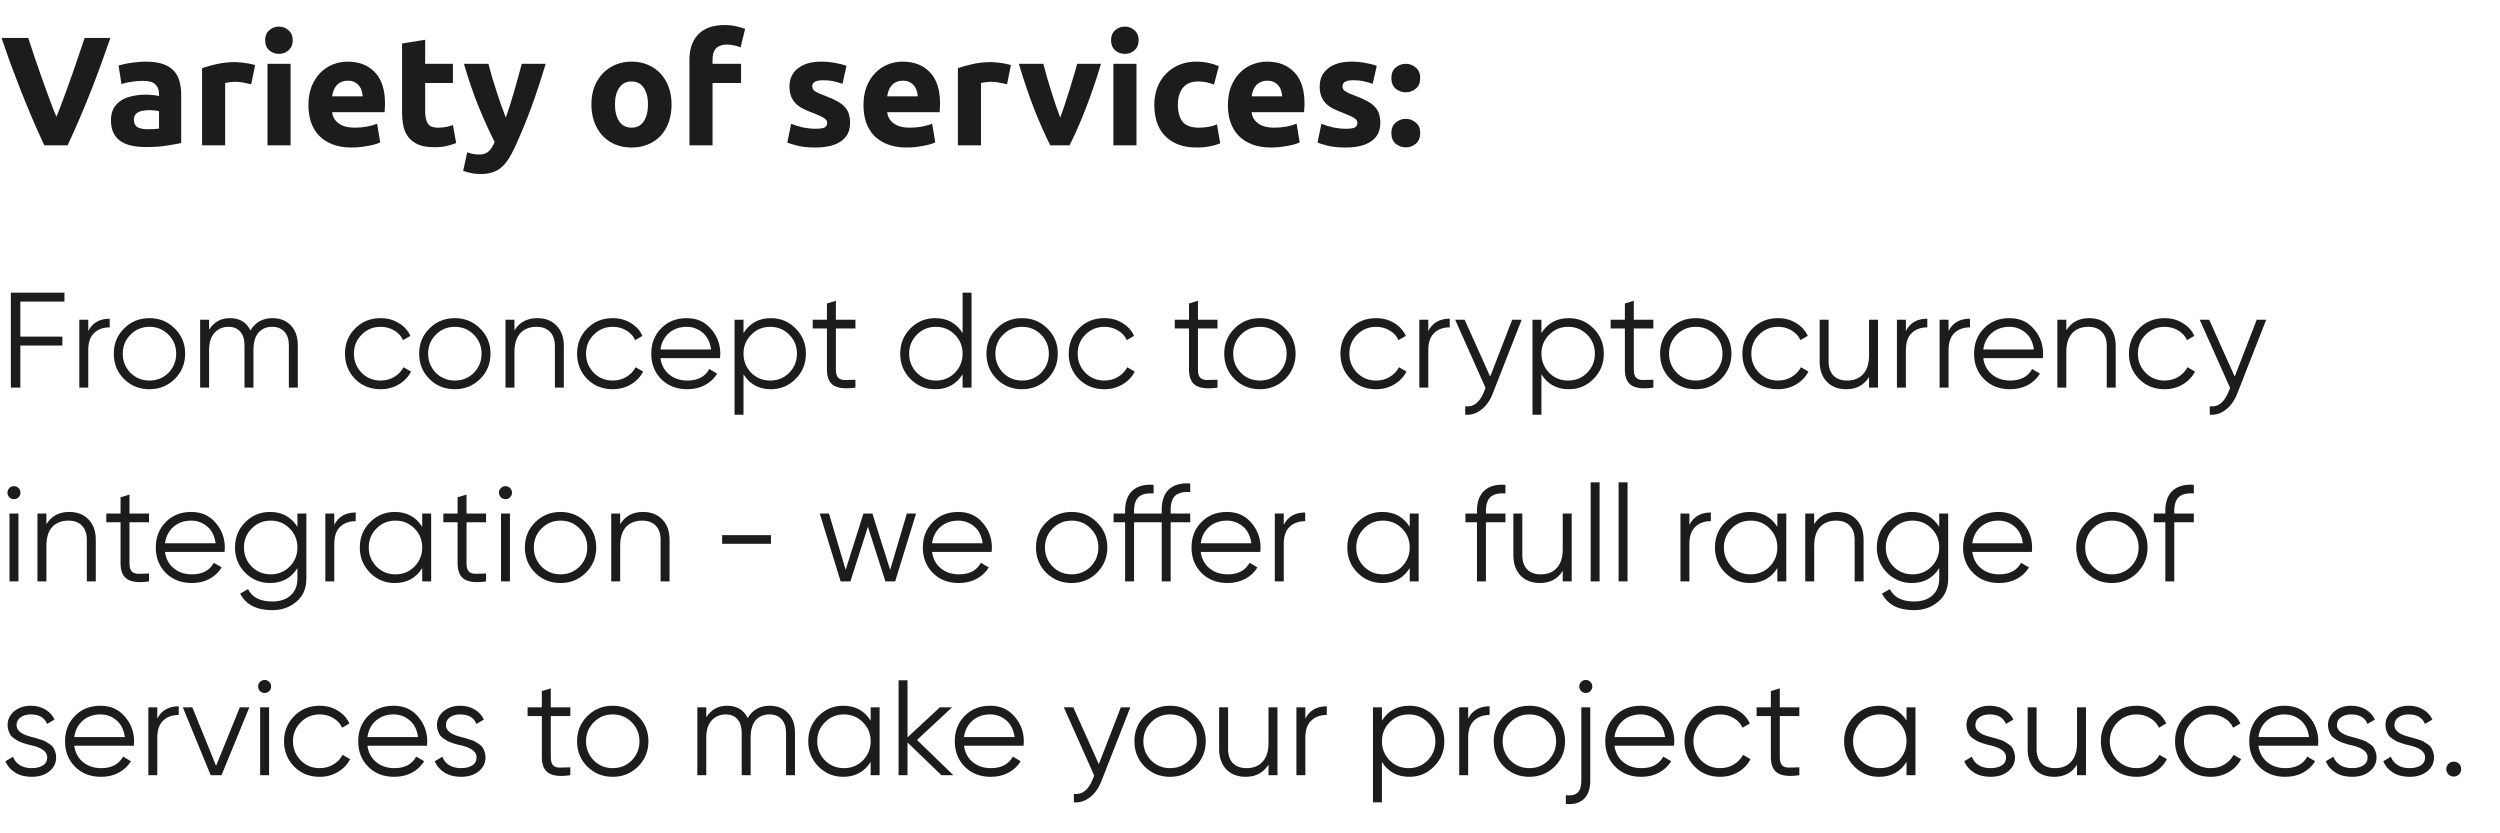 <?xml version="1.0" encoding="UTF-8"?> <svg xmlns="http://www.w3.org/2000/svg" width="258" height="86" viewBox="0 0 258 86" fill="none"><path d="M6.65 30.2V31.124H2.1V34.736H6.44V35.66H2.1V40H1.12V30.2H6.65ZM9.109 33V34.162C9.538 33.313 10.276 32.888 11.321 32.888V33.784C10.649 33.784 10.112 33.98 9.711 34.372C9.31 34.755 9.109 35.333 9.109 36.108V40H8.185V33H9.109ZM18.03 39.118C17.311 39.818 16.443 40.168 15.426 40.168C14.39 40.168 13.517 39.818 12.808 39.118C12.098 38.409 11.744 37.536 11.744 36.5C11.744 35.464 12.098 34.596 12.808 33.896C13.517 33.187 14.39 32.832 15.426 32.832C16.452 32.832 17.32 33.187 18.03 33.896C18.748 34.596 19.108 35.464 19.108 36.5C19.108 37.527 18.748 38.399 18.03 39.118ZM13.466 38.474C13.998 39.006 14.651 39.272 15.426 39.272C16.2 39.272 16.854 39.006 17.386 38.474C17.918 37.923 18.184 37.265 18.184 36.5C18.184 35.725 17.918 35.072 17.386 34.54C16.854 33.999 16.2 33.728 15.426 33.728C14.651 33.728 13.998 33.999 13.466 34.54C12.934 35.072 12.668 35.725 12.668 36.5C12.668 37.265 12.934 37.923 13.466 38.474ZM28.116 32.832C28.909 32.832 29.544 33.084 30.02 33.588C30.496 34.092 30.734 34.773 30.734 35.632V40H29.81V35.632C29.81 35.035 29.656 34.568 29.348 34.232C29.04 33.896 28.625 33.728 28.102 33.728C27.495 33.728 27.019 33.929 26.674 34.33C26.328 34.731 26.156 35.329 26.156 36.122V40H25.232V35.632C25.232 35.025 25.087 34.559 24.798 34.232C24.509 33.896 24.107 33.728 23.594 33.728C23.006 33.728 22.52 33.933 22.138 34.344C21.765 34.755 21.578 35.347 21.578 36.122V40H20.654V33H21.578V34.022C22.082 33.229 22.796 32.832 23.72 32.832C24.737 32.832 25.447 33.257 25.848 34.106C26.352 33.257 27.108 32.832 28.116 32.832ZM39.283 40.168C38.228 40.168 37.351 39.818 36.651 39.118C35.951 38.399 35.601 37.527 35.601 36.5C35.601 35.464 35.951 34.596 36.651 33.896C37.351 33.187 38.228 32.832 39.283 32.832C39.974 32.832 40.594 33 41.145 33.336C41.696 33.663 42.097 34.106 42.349 34.666L41.593 35.1C41.406 34.68 41.103 34.349 40.683 34.106C40.272 33.854 39.806 33.728 39.283 33.728C38.508 33.728 37.855 33.999 37.323 34.54C36.791 35.072 36.525 35.725 36.525 36.5C36.525 37.265 36.791 37.923 37.323 38.474C37.855 39.006 38.508 39.272 39.283 39.272C39.796 39.272 40.258 39.151 40.669 38.908C41.089 38.665 41.416 38.329 41.649 37.9L42.419 38.348C42.13 38.908 41.705 39.351 41.145 39.678C40.585 40.005 39.964 40.168 39.283 40.168ZM49.543 39.118C48.825 39.818 47.957 40.168 46.939 40.168C45.903 40.168 45.031 39.818 44.321 39.118C43.612 38.409 43.257 37.536 43.257 36.5C43.257 35.464 43.612 34.596 44.321 33.896C45.031 33.187 45.903 32.832 46.939 32.832C47.966 32.832 48.834 33.187 49.543 33.896C50.262 34.596 50.621 35.464 50.621 36.5C50.621 37.527 50.262 38.399 49.543 39.118ZM44.979 38.474C45.511 39.006 46.165 39.272 46.939 39.272C47.714 39.272 48.367 39.006 48.899 38.474C49.431 37.923 49.697 37.265 49.697 36.5C49.697 35.725 49.431 35.072 48.899 34.54C48.367 33.999 47.714 33.728 46.939 33.728C46.165 33.728 45.511 33.999 44.979 34.54C44.447 35.072 44.181 35.725 44.181 36.5C44.181 37.265 44.447 37.923 44.979 38.474ZM55.444 32.832C56.283 32.832 56.951 33.093 57.446 33.616C57.94 34.129 58.188 34.825 58.188 35.702V40H57.264V35.702C57.264 35.077 57.096 34.591 56.76 34.246C56.433 33.901 55.966 33.728 55.359 33.728C54.66 33.728 54.104 33.947 53.694 34.386C53.292 34.825 53.092 35.473 53.092 36.332V40H52.167V33H53.092V34.092C53.614 33.252 54.398 32.832 55.444 32.832ZM63.236 40.168C62.181 40.168 61.304 39.818 60.604 39.118C59.904 38.399 59.554 37.527 59.554 36.5C59.554 35.464 59.904 34.596 60.604 33.896C61.304 33.187 62.181 32.832 63.236 32.832C63.927 32.832 64.547 33 65.098 33.336C65.649 33.663 66.05 34.106 66.302 34.666L65.546 35.1C65.359 34.68 65.056 34.349 64.636 34.106C64.225 33.854 63.759 33.728 63.236 33.728C62.462 33.728 61.808 33.999 61.276 34.54C60.744 35.072 60.478 35.725 60.478 36.5C60.478 37.265 60.744 37.923 61.276 38.474C61.808 39.006 62.462 39.272 63.236 39.272C63.749 39.272 64.212 39.151 64.622 38.908C65.042 38.665 65.369 38.329 65.602 37.9L66.372 38.348C66.083 38.908 65.658 39.351 65.098 39.678C64.538 40.005 63.917 40.168 63.236 40.168ZM70.864 32.832C71.91 32.832 72.745 33.201 73.37 33.938C74.014 34.666 74.336 35.529 74.336 36.528C74.336 36.575 74.327 36.719 74.308 36.962H68.162C68.256 37.662 68.554 38.222 69.058 38.642C69.562 39.062 70.192 39.272 70.948 39.272C72.012 39.272 72.764 38.875 73.202 38.082L74.014 38.558C73.706 39.062 73.282 39.459 72.74 39.748C72.208 40.028 71.606 40.168 70.934 40.168C69.833 40.168 68.937 39.823 68.246 39.132C67.556 38.441 67.21 37.564 67.21 36.5C67.21 35.445 67.551 34.573 68.232 33.882C68.914 33.182 69.791 32.832 70.864 32.832ZM70.864 33.728C70.136 33.728 69.525 33.943 69.03 34.372C68.545 34.801 68.256 35.366 68.162 36.066H73.384C73.282 35.319 72.997 34.745 72.53 34.344C72.045 33.933 71.49 33.728 70.864 33.728ZM79.558 32.832C80.557 32.832 81.406 33.187 82.106 33.896C82.816 34.605 83.17 35.473 83.17 36.5C83.17 37.527 82.816 38.395 82.106 39.104C81.406 39.813 80.557 40.168 79.558 40.168C78.317 40.168 77.374 39.655 76.73 38.628V42.8H75.806V33H76.73V34.372C77.374 33.345 78.317 32.832 79.558 32.832ZM77.528 38.474C78.06 39.006 78.713 39.272 79.488 39.272C80.263 39.272 80.916 39.006 81.448 38.474C81.98 37.923 82.246 37.265 82.246 36.5C82.246 35.725 81.98 35.072 81.448 34.54C80.916 33.999 80.263 33.728 79.488 33.728C78.713 33.728 78.06 33.999 77.528 34.54C76.996 35.072 76.73 35.725 76.73 36.5C76.73 37.265 76.996 37.923 77.528 38.474ZM88.28 33V33.896H86.264V38.138C86.264 38.521 86.338 38.796 86.488 38.964C86.637 39.123 86.861 39.207 87.16 39.216C87.459 39.216 87.832 39.207 88.28 39.188V40C87.281 40.149 86.539 40.079 86.054 39.79C85.578 39.491 85.34 38.941 85.34 38.138V33.896H83.87V33H85.34V31.32L86.264 31.04V33H88.28ZM99.34 34.372V30.2H100.264V40H99.34V38.628C98.696 39.655 97.753 40.168 96.512 40.168C95.513 40.168 94.659 39.813 93.95 39.104C93.25 38.395 92.9 37.527 92.9 36.5C92.9 35.473 93.25 34.605 93.95 33.896C94.659 33.187 95.513 32.832 96.512 32.832C97.753 32.832 98.696 33.345 99.34 34.372ZM94.622 38.474C95.154 39.006 95.807 39.272 96.582 39.272C97.356 39.272 98.01 39.006 98.542 38.474C99.074 37.923 99.34 37.265 99.34 36.5C99.34 35.725 99.074 35.072 98.542 34.54C98.01 33.999 97.356 33.728 96.582 33.728C95.807 33.728 95.154 33.999 94.622 34.54C94.09 35.072 93.824 35.725 93.824 36.5C93.824 37.265 94.09 37.923 94.622 38.474ZM108.086 39.118C107.368 39.818 106.5 40.168 105.482 40.168C104.446 40.168 103.574 39.818 102.864 39.118C102.155 38.409 101.8 37.536 101.8 36.5C101.8 35.464 102.155 34.596 102.864 33.896C103.574 33.187 104.446 32.832 105.482 32.832C106.509 32.832 107.377 33.187 108.086 33.896C108.805 34.596 109.164 35.464 109.164 36.5C109.164 37.527 108.805 38.399 108.086 39.118ZM103.522 38.474C104.054 39.006 104.708 39.272 105.482 39.272C106.257 39.272 106.91 39.006 107.442 38.474C107.974 37.923 108.24 37.265 108.24 36.5C108.24 35.725 107.974 35.072 107.442 34.54C106.91 33.999 106.257 33.728 105.482 33.728C104.708 33.728 104.054 33.999 103.522 34.54C102.99 35.072 102.724 35.725 102.724 36.5C102.724 37.265 102.99 37.923 103.522 38.474ZM113.972 40.168C112.918 40.168 112.04 39.818 111.34 39.118C110.64 38.399 110.29 37.527 110.29 36.5C110.29 35.464 110.64 34.596 111.34 33.896C112.04 33.187 112.918 32.832 113.972 32.832C114.663 32.832 115.284 33 115.834 33.336C116.385 33.663 116.786 34.106 117.038 34.666L116.282 35.1C116.096 34.68 115.792 34.349 115.372 34.106C114.962 33.854 114.495 33.728 113.972 33.728C113.198 33.728 112.544 33.999 112.012 34.54C111.48 35.072 111.214 35.725 111.214 36.5C111.214 37.265 111.48 37.923 112.012 38.474C112.544 39.006 113.198 39.272 113.972 39.272C114.486 39.272 114.948 39.151 115.358 38.908C115.778 38.665 116.105 38.329 116.338 37.9L117.108 38.348C116.819 38.908 116.394 39.351 115.834 39.678C115.274 40.005 114.654 40.168 113.972 40.168ZM125.645 33V33.896H123.629V38.138C123.629 38.521 123.704 38.796 123.853 38.964C124.002 39.123 124.226 39.207 124.525 39.216C124.824 39.216 125.197 39.207 125.645 39.188V40C124.646 40.149 123.904 40.079 123.419 39.79C122.943 39.491 122.705 38.941 122.705 38.138V33.896H121.235V33H122.705V31.32L123.629 31.04V33H125.645ZM132.627 39.118C131.909 39.818 131.041 40.168 130.023 40.168C128.987 40.168 128.115 39.818 127.405 39.118C126.696 38.409 126.341 37.536 126.341 36.5C126.341 35.464 126.696 34.596 127.405 33.896C128.115 33.187 128.987 32.832 130.023 32.832C131.05 32.832 131.918 33.187 132.627 33.896C133.346 34.596 133.705 35.464 133.705 36.5C133.705 37.527 133.346 38.399 132.627 39.118ZM128.063 38.474C128.595 39.006 129.249 39.272 130.023 39.272C130.798 39.272 131.451 39.006 131.983 38.474C132.515 37.923 132.781 37.265 132.781 36.5C132.781 35.725 132.515 35.072 131.983 34.54C131.451 33.999 130.798 33.728 130.023 33.728C129.249 33.728 128.595 33.999 128.063 34.54C127.531 35.072 127.265 35.725 127.265 36.5C127.265 37.265 127.531 37.923 128.063 38.474ZM142.013 40.168C140.959 40.168 140.081 39.818 139.381 39.118C138.681 38.399 138.331 37.527 138.331 36.5C138.331 35.464 138.681 34.596 139.381 33.896C140.081 33.187 140.959 32.832 142.013 32.832C142.704 32.832 143.325 33 143.875 33.336C144.426 33.663 144.827 34.106 145.079 34.666L144.323 35.1C144.137 34.68 143.833 34.349 143.413 34.106C143.003 33.854 142.536 33.728 142.013 33.728C141.239 33.728 140.585 33.999 140.053 34.54C139.521 35.072 139.255 35.725 139.255 36.5C139.255 37.265 139.521 37.923 140.053 38.474C140.585 39.006 141.239 39.272 142.013 39.272C142.527 39.272 142.989 39.151 143.399 38.908C143.819 38.665 144.146 38.329 144.379 37.9L145.149 38.348C144.86 38.908 144.435 39.351 143.875 39.678C143.315 40.005 142.695 40.168 142.013 40.168ZM147.4 33V34.162C147.829 33.313 148.567 32.888 149.612 32.888V33.784C148.94 33.784 148.403 33.98 148.002 34.372C147.601 34.755 147.4 35.333 147.4 36.108V40H146.476V33H147.4ZM153.787 38.866L156.055 33H157.035L154.039 40.644C153.759 41.353 153.367 41.899 152.863 42.282C152.368 42.674 151.818 42.847 151.211 42.8V41.932C152.051 42.035 152.69 41.549 153.129 40.476L153.311 40.042L150.175 33H151.155L153.787 38.866ZM161.904 32.832C162.903 32.832 163.752 33.187 164.452 33.896C165.161 34.605 165.516 35.473 165.516 36.5C165.516 37.527 165.161 38.395 164.452 39.104C163.752 39.813 162.903 40.168 161.904 40.168C160.663 40.168 159.72 39.655 159.076 38.628V42.8H158.152V33H159.076V34.372C159.72 33.345 160.663 32.832 161.904 32.832ZM159.874 38.474C160.406 39.006 161.059 39.272 161.834 39.272C162.609 39.272 163.262 39.006 163.794 38.474C164.326 37.923 164.592 37.265 164.592 36.5C164.592 35.725 164.326 35.072 163.794 34.54C163.262 33.999 162.609 33.728 161.834 33.728C161.059 33.728 160.406 33.999 159.874 34.54C159.342 35.072 159.076 35.725 159.076 36.5C159.076 37.265 159.342 37.923 159.874 38.474ZM170.626 33V33.896H168.61V38.138C168.61 38.521 168.684 38.796 168.834 38.964C168.983 39.123 169.207 39.207 169.506 39.216C169.804 39.216 170.178 39.207 170.626 39.188V40C169.627 40.149 168.885 40.079 168.4 39.79C167.924 39.491 167.686 38.941 167.686 38.138V33.896H166.216V33H167.686V31.32L168.61 31.04V33H170.626ZM177.608 39.118C176.889 39.818 176.021 40.168 175.004 40.168C173.968 40.168 173.095 39.818 172.386 39.118C171.676 38.409 171.322 37.536 171.322 36.5C171.322 35.464 171.676 34.596 172.386 33.896C173.095 33.187 173.968 32.832 175.004 32.832C176.03 32.832 176.898 33.187 177.608 33.896C178.326 34.596 178.686 35.464 178.686 36.5C178.686 37.527 178.326 38.399 177.608 39.118ZM173.044 38.474C173.576 39.006 174.229 39.272 175.004 39.272C175.778 39.272 176.432 39.006 176.964 38.474C177.496 37.923 177.762 37.265 177.762 36.5C177.762 35.725 177.496 35.072 176.964 34.54C176.432 33.999 175.778 33.728 175.004 33.728C174.229 33.728 173.576 33.999 173.044 34.54C172.512 35.072 172.246 35.725 172.246 36.5C172.246 37.265 172.512 37.923 173.044 38.474ZM183.494 40.168C182.439 40.168 181.562 39.818 180.862 39.118C180.162 38.399 179.812 37.527 179.812 36.5C179.812 35.464 180.162 34.596 180.862 33.896C181.562 33.187 182.439 32.832 183.494 32.832C184.185 32.832 184.805 33 185.356 33.336C185.907 33.663 186.308 34.106 186.56 34.666L185.804 35.1C185.617 34.68 185.314 34.349 184.894 34.106C184.483 33.854 184.017 33.728 183.494 33.728C182.719 33.728 182.066 33.999 181.534 34.54C181.002 35.072 180.736 35.725 180.736 36.5C180.736 37.265 181.002 37.923 181.534 38.474C182.066 39.006 182.719 39.272 183.494 39.272C184.007 39.272 184.469 39.151 184.88 38.908C185.3 38.665 185.627 38.329 185.86 37.9L186.63 38.348C186.341 38.908 185.916 39.351 185.356 39.678C184.796 40.005 184.175 40.168 183.494 40.168ZM192.885 36.668V33H193.809V40H192.885V38.908C192.362 39.748 191.578 40.168 190.533 40.168C189.693 40.168 189.025 39.911 188.531 39.398C188.036 38.875 187.789 38.175 187.789 37.298V33H188.713V37.298C188.713 37.923 188.876 38.409 189.203 38.754C189.539 39.099 190.01 39.272 190.617 39.272C191.317 39.272 191.867 39.053 192.269 38.614C192.679 38.175 192.885 37.527 192.885 36.668ZM196.687 33V34.162C197.117 33.313 197.854 32.888 198.899 32.888V33.784C198.227 33.784 197.691 33.98 197.289 34.372C196.888 34.755 196.687 35.333 196.687 36.108V40H195.763V33H196.687ZM201.09 33V34.162C201.519 33.313 202.256 32.888 203.302 32.888V33.784C202.63 33.784 202.093 33.98 201.692 34.372C201.29 34.755 201.09 35.333 201.09 36.108V40H200.166V33H201.09ZM207.378 32.832C208.423 32.832 209.259 33.201 209.884 33.938C210.528 34.666 210.85 35.529 210.85 36.528C210.85 36.575 210.841 36.719 210.822 36.962H204.676C204.769 37.662 205.068 38.222 205.572 38.642C206.076 39.062 206.706 39.272 207.462 39.272C208.526 39.272 209.277 38.875 209.716 38.082L210.528 38.558C210.22 39.062 209.795 39.459 209.254 39.748C208.722 40.028 208.12 40.168 207.448 40.168C206.347 40.168 205.451 39.823 204.76 39.132C204.069 38.441 203.724 37.564 203.724 36.5C203.724 35.445 204.065 34.573 204.746 33.882C205.427 33.182 206.305 32.832 207.378 32.832ZM207.378 33.728C206.65 33.728 206.039 33.943 205.544 34.372C205.059 34.801 204.769 35.366 204.676 36.066H209.898C209.795 35.319 209.511 34.745 209.044 34.344C208.559 33.933 208.003 33.728 207.378 33.728ZM215.596 32.832C216.436 32.832 217.103 33.093 217.598 33.616C218.093 34.129 218.34 34.825 218.34 35.702V40H217.416V35.702C217.416 35.077 217.248 34.591 216.912 34.246C216.585 33.901 216.119 33.728 215.512 33.728C214.812 33.728 214.257 33.947 213.846 34.386C213.445 34.825 213.244 35.473 213.244 36.332V40H212.32V33H213.244V34.092C213.767 33.252 214.551 32.832 215.596 32.832ZM223.388 40.168C222.334 40.168 221.456 39.818 220.756 39.118C220.056 38.399 219.706 37.527 219.706 36.5C219.706 35.464 220.056 34.596 220.756 33.896C221.456 33.187 222.334 32.832 223.388 32.832C224.079 32.832 224.7 33 225.25 33.336C225.801 33.663 226.202 34.106 226.454 34.666L225.698 35.1C225.512 34.68 225.208 34.349 224.788 34.106C224.378 33.854 223.911 33.728 223.388 33.728C222.614 33.728 221.96 33.999 221.428 34.54C220.896 35.072 220.63 35.725 220.63 36.5C220.63 37.265 220.896 37.923 221.428 38.474C221.96 39.006 222.614 39.272 223.388 39.272C223.902 39.272 224.364 39.151 224.774 38.908C225.194 38.665 225.521 38.329 225.754 37.9L226.524 38.348C226.235 38.908 225.81 39.351 225.25 39.678C224.69 40.005 224.07 40.168 223.388 40.168ZM230.623 38.866L232.891 33H233.871L230.875 40.644C230.595 41.353 230.203 41.899 229.699 42.282C229.204 42.674 228.654 42.847 228.047 42.8V41.932C228.887 42.035 229.526 41.549 229.965 40.476L230.147 40.042L227.011 33H227.991L230.623 38.866ZM2.114 50.844C2.114 51.031 2.049 51.189 1.918 51.32C1.787 51.451 1.629 51.516 1.442 51.516C1.255 51.516 1.097 51.451 0.966 51.32C0.835 51.189 0.77 51.031 0.77 50.844C0.77 50.657 0.835 50.499 0.966 50.368C1.097 50.237 1.255 50.172 1.442 50.172C1.629 50.172 1.787 50.237 1.918 50.368C2.049 50.499 2.114 50.657 2.114 50.844ZM1.904 60H0.98V53H1.904V60ZM7.141 52.832C7.981 52.832 8.648 53.093 9.143 53.616C9.637 54.129 9.885 54.825 9.885 55.702V60H8.961V55.702C8.961 55.077 8.793 54.591 8.457 54.246C8.13 53.901 7.663 53.728 7.057 53.728C6.357 53.728 5.801 53.947 5.391 54.386C4.989 54.825 4.789 55.473 4.789 56.332V60H3.865V53H4.789V54.092C5.311 53.252 6.095 52.832 7.141 52.832ZM15.381 53V53.896H13.365V58.138C13.365 58.521 13.44 58.796 13.589 58.964C13.739 59.123 13.963 59.207 14.261 59.216C14.56 59.216 14.933 59.207 15.381 59.188V60C14.383 60.149 13.641 60.079 13.155 59.79C12.679 59.491 12.441 58.941 12.441 58.138V53.896H10.971V53H12.441V51.32L13.365 51.04V53H15.381ZM19.732 52.832C20.777 52.832 21.612 53.201 22.238 53.938C22.882 54.666 23.204 55.529 23.204 56.528C23.204 56.575 23.194 56.719 23.176 56.962H17.03C17.123 57.662 17.422 58.222 17.926 58.642C18.43 59.062 19.06 59.272 19.816 59.272C20.88 59.272 21.631 58.875 22.07 58.082L22.882 58.558C22.574 59.062 22.149 59.459 21.608 59.748C21.076 60.028 20.474 60.168 19.802 60.168C18.7 60.168 17.804 59.823 17.114 59.132C16.423 58.441 16.078 57.564 16.078 56.5C16.078 55.445 16.418 54.573 17.1 53.882C17.781 53.182 18.658 52.832 19.732 52.832ZM19.732 53.728C19.004 53.728 18.392 53.943 17.898 54.372C17.412 54.801 17.123 55.366 17.03 56.066H22.252C22.149 55.319 21.864 54.745 21.398 54.344C20.912 53.933 20.357 53.728 19.732 53.728ZM30.693 54.372V53H31.617V59.72C31.617 60.728 31.272 61.521 30.581 62.1C29.891 62.679 29.065 62.968 28.103 62.968C26.47 62.968 25.364 62.399 24.785 61.26L25.597 60.798C26.017 61.647 26.853 62.072 28.103 62.072C28.906 62.072 29.536 61.862 29.993 61.442C30.46 61.022 30.693 60.448 30.693 59.72V58.628C30.049 59.655 29.107 60.168 27.865 60.168C26.867 60.168 26.013 59.813 25.303 59.104C24.603 58.395 24.253 57.527 24.253 56.5C24.253 55.473 24.603 54.605 25.303 53.896C26.013 53.187 26.867 52.832 27.865 52.832C29.107 52.832 30.049 53.345 30.693 54.372ZM25.975 58.474C26.507 59.006 27.161 59.272 27.935 59.272C28.71 59.272 29.363 59.006 29.895 58.474C30.427 57.923 30.693 57.265 30.693 56.5C30.693 55.725 30.427 55.072 29.895 54.54C29.363 53.999 28.71 53.728 27.935 53.728C27.161 53.728 26.507 53.999 25.975 54.54C25.443 55.072 25.177 55.725 25.177 56.5C25.177 57.265 25.443 57.923 25.975 58.474ZM34.498 53V54.162C34.927 53.313 35.664 52.888 36.71 52.888V53.784C36.038 53.784 35.501 53.98 35.1 54.372C34.698 54.755 34.498 55.333 34.498 56.108V60H33.574V53H34.498ZM43.572 54.372V53H44.496V60H43.572V58.628C42.928 59.655 41.986 60.168 40.744 60.168C39.746 60.168 38.892 59.813 38.182 59.104C37.482 58.395 37.132 57.527 37.132 56.5C37.132 55.473 37.482 54.605 38.182 53.896C38.892 53.187 39.746 52.832 40.744 52.832C41.986 52.832 42.928 53.345 43.572 54.372ZM38.854 58.474C39.386 59.006 40.04 59.272 40.814 59.272C41.589 59.272 42.242 59.006 42.774 58.474C43.306 57.923 43.572 57.265 43.572 56.5C43.572 55.725 43.306 55.072 42.774 54.54C42.242 53.999 41.589 53.728 40.814 53.728C40.04 53.728 39.386 53.999 38.854 54.54C38.322 55.072 38.056 55.725 38.056 56.5C38.056 57.265 38.322 57.923 38.854 58.474ZM50.163 53V53.896H48.147V58.138C48.147 58.521 48.221 58.796 48.371 58.964C48.52 59.123 48.744 59.207 49.043 59.216C49.341 59.216 49.715 59.207 50.163 59.188V60C49.164 60.149 48.422 60.079 47.937 59.79C47.461 59.491 47.223 58.941 47.223 58.138V53.896H45.753V53H47.223V51.32L48.147 51.04V53H50.163ZM52.837 50.844C52.837 51.031 52.771 51.189 52.641 51.32C52.51 51.451 52.351 51.516 52.165 51.516C51.978 51.516 51.819 51.451 51.689 51.32C51.558 51.189 51.493 51.031 51.493 50.844C51.493 50.657 51.558 50.499 51.689 50.368C51.819 50.237 51.978 50.172 52.165 50.172C52.351 50.172 52.51 50.237 52.641 50.368C52.771 50.499 52.837 50.657 52.837 50.844ZM52.627 60H51.703V53H52.627V60ZM60.453 59.118C59.735 59.818 58.867 60.168 57.849 60.168C56.813 60.168 55.941 59.818 55.231 59.118C54.522 58.409 54.167 57.536 54.167 56.5C54.167 55.464 54.522 54.596 55.231 53.896C55.941 53.187 56.813 52.832 57.849 52.832C58.876 52.832 59.744 53.187 60.453 53.896C61.172 54.596 61.531 55.464 61.531 56.5C61.531 57.527 61.172 58.399 60.453 59.118ZM55.889 58.474C56.421 59.006 57.075 59.272 57.849 59.272C58.624 59.272 59.277 59.006 59.809 58.474C60.341 57.923 60.607 57.265 60.607 56.5C60.607 55.725 60.341 55.072 59.809 54.54C59.277 53.999 58.624 53.728 57.849 53.728C57.075 53.728 56.421 53.999 55.889 54.54C55.357 55.072 55.091 55.725 55.091 56.5C55.091 57.265 55.357 57.923 55.889 58.474ZM66.354 52.832C67.194 52.832 67.861 53.093 68.356 53.616C68.85 54.129 69.098 54.825 69.098 55.702V60H68.174V55.702C68.174 55.077 68.006 54.591 67.67 54.246C67.343 53.901 66.876 53.728 66.27 53.728C65.57 53.728 65.014 53.947 64.604 54.386C64.202 54.825 64.002 55.473 64.002 56.332V60H63.078V53H64.002V54.092C64.524 53.252 65.308 52.832 66.354 52.832ZM79.564 56.122H74.524V55.226H79.564V56.122ZM91.864 58.81L93.586 53H94.538L92.382 60H91.374L89.568 54.358L87.762 60H86.754L84.598 53H85.55L87.272 58.81L89.106 53H90.03L91.864 58.81ZM98.892 52.832C99.937 52.832 100.772 53.201 101.398 53.938C102.042 54.666 102.364 55.529 102.364 56.528C102.364 56.575 102.354 56.719 102.336 56.962H96.19C96.283 57.662 96.582 58.222 97.086 58.642C97.59 59.062 98.22 59.272 98.976 59.272C100.04 59.272 100.791 58.875 101.23 58.082L102.042 58.558C101.734 59.062 101.309 59.459 100.768 59.748C100.236 60.028 99.634 60.168 98.962 60.168C97.86 60.168 96.964 59.823 96.274 59.132C95.583 58.441 95.238 57.564 95.238 56.5C95.238 55.445 95.578 54.573 96.26 53.882C96.941 53.182 97.818 52.832 98.892 52.832ZM98.892 53.728C98.164 53.728 97.552 53.943 97.058 54.372C96.572 54.801 96.283 55.366 96.19 56.066H101.412C101.309 55.319 101.024 54.745 100.558 54.344C100.072 53.933 99.517 53.728 98.892 53.728ZM113.2 59.118C112.481 59.818 111.613 60.168 110.596 60.168C109.56 60.168 108.687 59.818 107.978 59.118C107.268 58.409 106.914 57.536 106.914 56.5C106.914 55.464 107.268 54.596 107.978 53.896C108.687 53.187 109.56 52.832 110.596 52.832C111.622 52.832 112.49 53.187 113.2 53.896C113.918 54.596 114.278 55.464 114.278 56.5C114.278 57.527 113.918 58.399 113.2 59.118ZM108.636 58.474C109.168 59.006 109.821 59.272 110.596 59.272C111.37 59.272 112.024 59.006 112.556 58.474C113.088 57.923 113.354 57.265 113.354 56.5C113.354 55.725 113.088 55.072 112.556 54.54C112.024 53.999 111.37 53.728 110.596 53.728C109.821 53.728 109.168 53.999 108.636 54.54C108.104 55.072 107.838 55.725 107.838 56.5C107.838 57.265 108.104 57.923 108.636 58.474ZM122.83 49.892V50.788C122.149 50.732 121.64 50.849 121.304 51.138C120.978 51.427 120.814 51.908 120.814 52.58V53H122.83V53.896H120.814V60H119.89V53.896H117.034V60H116.11V53.896H114.92V53H116.11V52.72C116.11 51.796 116.362 51.101 116.866 50.634C117.38 50.167 118.108 49.967 119.05 50.032V50.928C118.369 50.872 117.86 50.989 117.524 51.278C117.198 51.567 117.034 52.048 117.034 52.72V53H119.89V52.58C119.89 51.656 120.142 50.961 120.646 50.494C121.16 50.027 121.888 49.827 122.83 49.892ZM126.618 52.832C127.664 52.832 128.499 53.201 129.124 53.938C129.768 54.666 130.09 55.529 130.09 56.528C130.09 56.575 130.081 56.719 130.062 56.962H123.916C124.01 57.662 124.308 58.222 124.812 58.642C125.316 59.062 125.946 59.272 126.702 59.272C127.766 59.272 128.518 58.875 128.956 58.082L129.768 58.558C129.46 59.062 129.036 59.459 128.494 59.748C127.962 60.028 127.36 60.168 126.688 60.168C125.587 60.168 124.691 59.823 124 59.132C123.31 58.441 122.964 57.564 122.964 56.5C122.964 55.445 123.305 54.573 123.986 53.882C124.668 53.182 125.545 52.832 126.618 52.832ZM126.618 53.728C125.89 53.728 125.279 53.943 124.784 54.372C124.299 54.801 124.01 55.366 123.916 56.066H129.138C129.036 55.319 128.751 54.745 128.284 54.344C127.799 53.933 127.244 53.728 126.618 53.728ZM132.484 53V54.162C132.913 53.313 133.651 52.888 134.696 52.888V53.784C134.024 53.784 133.487 53.98 133.086 54.372C132.685 54.755 132.484 55.333 132.484 56.108V60H131.56V53H132.484ZM145.482 54.372V53H146.406V60H145.482V58.628C144.838 59.655 143.896 60.168 142.654 60.168C141.656 60.168 140.802 59.813 140.092 59.104C139.392 58.395 139.042 57.527 139.042 56.5C139.042 55.473 139.392 54.605 140.092 53.896C140.802 53.187 141.656 52.832 142.654 52.832C143.896 52.832 144.838 53.345 145.482 54.372ZM140.764 58.474C141.296 59.006 141.95 59.272 142.724 59.272C143.499 59.272 144.152 59.006 144.684 58.474C145.216 57.923 145.482 57.265 145.482 56.5C145.482 55.725 145.216 55.072 144.684 54.54C144.152 53.999 143.499 53.728 142.724 53.728C141.95 53.728 141.296 53.999 140.764 54.54C140.232 55.072 139.966 55.725 139.966 56.5C139.966 57.265 140.232 57.923 140.764 58.474ZM155.363 50.032V50.928C154.681 50.872 154.173 50.989 153.837 51.278C153.51 51.567 153.347 52.048 153.347 52.72V53H155.363V53.896H153.347V60H152.423V53.896H151.233V53H152.423V52.72C152.423 51.796 152.675 51.101 153.179 50.634C153.692 50.167 154.42 49.967 155.363 50.032ZM161.275 56.668V53H162.199V60H161.275V58.908C160.753 59.748 159.969 60.168 158.923 60.168C158.083 60.168 157.416 59.911 156.921 59.398C156.427 58.875 156.179 58.175 156.179 57.298V53H157.103V57.298C157.103 57.923 157.267 58.409 157.593 58.754C157.929 59.099 158.401 59.272 159.007 59.272C159.707 59.272 160.258 59.053 160.659 58.614C161.07 58.175 161.275 57.527 161.275 56.668ZM165.078 60H164.154V49.78H165.078V60ZM167.963 60H167.039V49.78H167.963V60ZM174.347 53V54.162C174.777 53.313 175.514 52.888 176.559 52.888V53.784C175.887 53.784 175.351 53.98 174.949 54.372C174.548 54.755 174.347 55.333 174.347 56.108V60H173.423V53H174.347ZM183.422 54.372V53H184.346V60H183.422V58.628C182.778 59.655 181.835 60.168 180.594 60.168C179.595 60.168 178.741 59.813 178.032 59.104C177.332 58.395 176.982 57.527 176.982 56.5C176.982 55.473 177.332 54.605 178.032 53.896C178.741 53.187 179.595 52.832 180.594 52.832C181.835 52.832 182.778 53.345 183.422 54.372ZM178.704 58.474C179.236 59.006 179.889 59.272 180.664 59.272C181.439 59.272 182.092 59.006 182.624 58.474C183.156 57.923 183.422 57.265 183.422 56.5C183.422 55.725 183.156 55.072 182.624 54.54C182.092 53.999 181.439 53.728 180.664 53.728C179.889 53.728 179.236 53.999 178.704 54.54C178.172 55.072 177.906 55.725 177.906 56.5C177.906 57.265 178.172 57.923 178.704 58.474ZM189.578 52.832C190.418 52.832 191.086 53.093 191.58 53.616C192.075 54.129 192.322 54.825 192.322 55.702V60H191.398V55.702C191.398 55.077 191.23 54.591 190.894 54.246C190.568 53.901 190.101 53.728 189.494 53.728C188.794 53.728 188.239 53.947 187.828 54.386C187.427 54.825 187.226 55.473 187.226 56.332V60H186.302V53H187.226V54.092C187.749 53.252 188.533 52.832 189.578 52.832ZM200.129 54.372V53H201.053V59.72C201.053 60.728 200.708 61.521 200.017 62.1C199.326 62.679 198.5 62.968 197.539 62.968C195.906 62.968 194.8 62.399 194.221 61.26L195.033 60.798C195.453 61.647 196.288 62.072 197.539 62.072C198.342 62.072 198.972 61.862 199.429 61.442C199.896 61.022 200.129 60.448 200.129 59.72V58.628C199.485 59.655 198.542 60.168 197.301 60.168C196.302 60.168 195.448 59.813 194.739 59.104C194.039 58.395 193.689 57.527 193.689 56.5C193.689 55.473 194.039 54.605 194.739 53.896C195.448 53.187 196.302 52.832 197.301 52.832C198.542 52.832 199.485 53.345 200.129 54.372ZM195.411 58.474C195.943 59.006 196.596 59.272 197.371 59.272C198.146 59.272 198.799 59.006 199.331 58.474C199.863 57.923 200.129 57.265 200.129 56.5C200.129 55.725 199.863 55.072 199.331 54.54C198.799 53.999 198.146 53.728 197.371 53.728C196.596 53.728 195.943 53.999 195.411 54.54C194.879 55.072 194.613 55.725 194.613 56.5C194.613 57.265 194.879 57.923 195.411 58.474ZM206.243 52.832C207.289 52.832 208.124 53.201 208.749 53.938C209.393 54.666 209.715 55.529 209.715 56.528C209.715 56.575 209.706 56.719 209.687 56.962H203.541C203.635 57.662 203.933 58.222 204.437 58.642C204.941 59.062 205.571 59.272 206.327 59.272C207.391 59.272 208.143 58.875 208.581 58.082L209.393 58.558C209.085 59.062 208.661 59.459 208.119 59.748C207.587 60.028 206.985 60.168 206.313 60.168C205.212 60.168 204.316 59.823 203.625 59.132C202.935 58.441 202.589 57.564 202.589 56.5C202.589 55.445 202.93 54.573 203.611 53.882C204.293 53.182 205.17 52.832 206.243 52.832ZM206.243 53.728C205.515 53.728 204.904 53.943 204.409 54.372C203.924 54.801 203.635 55.366 203.541 56.066H208.763C208.661 55.319 208.376 54.745 207.909 54.344C207.424 53.933 206.869 53.728 206.243 53.728ZM220.551 59.118C219.832 59.818 218.964 60.168 217.947 60.168C216.911 60.168 216.038 59.818 215.329 59.118C214.62 58.409 214.265 57.536 214.265 56.5C214.265 55.464 214.62 54.596 215.329 53.896C216.038 53.187 216.911 52.832 217.947 52.832C218.974 52.832 219.842 53.187 220.551 53.896C221.27 54.596 221.629 55.464 221.629 56.5C221.629 57.527 221.27 58.399 220.551 59.118ZM215.987 58.474C216.519 59.006 217.172 59.272 217.947 59.272C218.722 59.272 219.375 59.006 219.907 58.474C220.439 57.923 220.705 57.265 220.705 56.5C220.705 55.725 220.439 55.072 219.907 54.54C219.375 53.999 218.722 53.728 217.947 53.728C217.172 53.728 216.519 53.999 215.987 54.54C215.455 55.072 215.189 55.725 215.189 56.5C215.189 57.265 215.455 57.923 215.987 58.474ZM226.402 50.032V50.928C225.721 50.872 225.212 50.989 224.876 51.278C224.549 51.567 224.386 52.048 224.386 52.72V53H226.402V53.896H224.386V60H223.462V53.896H222.272V53H223.462V52.72C223.462 51.796 223.714 51.101 224.218 50.634C224.731 50.167 225.459 49.967 226.402 50.032ZM1.708 74.834C1.708 75.375 2.189 75.772 3.15 76.024C3.421 76.089 3.598 76.136 3.682 76.164C3.766 76.183 3.929 76.234 4.172 76.318C4.424 76.393 4.597 76.458 4.69 76.514C4.793 76.57 4.933 76.659 5.11 76.78C5.287 76.892 5.413 77.009 5.488 77.13C5.563 77.242 5.633 77.391 5.698 77.578C5.763 77.755 5.796 77.947 5.796 78.152C5.796 78.749 5.558 79.235 5.082 79.608C4.625 79.981 4.018 80.168 3.262 80.168C2.609 80.168 2.044 80.023 1.568 79.734C1.092 79.435 0.756 79.043 0.56 78.558L1.344 78.096C1.475 78.46 1.708 78.749 2.044 78.964C2.389 79.169 2.795 79.272 3.262 79.272C3.738 79.272 4.125 79.179 4.424 78.992C4.723 78.805 4.872 78.525 4.872 78.152C4.872 77.611 4.391 77.214 3.43 76.962C3.159 76.897 2.982 76.855 2.898 76.836C2.814 76.808 2.646 76.757 2.394 76.682C2.151 76.598 1.979 76.528 1.876 76.472C1.783 76.416 1.647 76.332 1.47 76.22C1.293 76.099 1.167 75.982 1.092 75.87C1.017 75.749 0.947 75.599 0.882 75.422C0.817 75.235 0.784 75.039 0.784 74.834C0.784 74.265 1.008 73.789 1.456 73.406C1.923 73.023 2.497 72.832 3.178 72.832C3.738 72.832 4.233 72.958 4.662 73.21C5.101 73.462 5.423 73.812 5.628 74.26L4.858 74.708C4.597 74.055 4.037 73.728 3.178 73.728C2.758 73.728 2.408 73.826 2.128 74.022C1.848 74.218 1.708 74.489 1.708 74.834ZM10.366 72.832C11.412 72.832 12.247 73.201 12.872 73.938C13.516 74.666 13.838 75.529 13.838 76.528C13.838 76.575 13.829 76.719 13.81 76.962H7.664C7.758 77.662 8.056 78.222 8.56 78.642C9.064 79.062 9.694 79.272 10.45 79.272C11.514 79.272 12.266 78.875 12.704 78.082L13.516 78.558C13.208 79.062 12.784 79.459 12.242 79.748C11.71 80.028 11.108 80.168 10.436 80.168C9.335 80.168 8.439 79.823 7.748 79.132C7.058 78.441 6.712 77.564 6.712 76.5C6.712 75.445 7.053 74.573 7.734 73.882C8.416 73.182 9.293 72.832 10.366 72.832ZM10.366 73.728C9.638 73.728 9.027 73.943 8.532 74.372C8.047 74.801 7.758 75.366 7.664 76.066H12.886C12.784 75.319 12.499 74.745 12.032 74.344C11.547 73.933 10.992 73.728 10.366 73.728ZM16.232 73V74.162C16.662 73.313 17.399 72.888 18.444 72.888V73.784C17.772 73.784 17.235 73.98 16.834 74.372C16.433 74.755 16.232 75.333 16.232 76.108V80H15.308V73H16.232ZM22.3 79.034L24.75 73H25.73L22.86 80H21.741L18.87 73H19.851L22.3 79.034ZM27.981 70.844C27.981 71.031 27.916 71.189 27.785 71.32C27.654 71.451 27.496 71.516 27.309 71.516C27.122 71.516 26.964 71.451 26.833 71.32C26.703 71.189 26.637 71.031 26.637 70.844C26.637 70.657 26.703 70.499 26.833 70.368C26.964 70.237 27.122 70.172 27.309 70.172C27.496 70.172 27.654 70.237 27.785 70.368C27.916 70.499 27.981 70.657 27.981 70.844ZM27.771 80H26.847V73H27.771V80ZM32.994 80.168C31.939 80.168 31.062 79.818 30.362 79.118C29.662 78.399 29.312 77.527 29.312 76.5C29.312 75.464 29.662 74.596 30.362 73.896C31.062 73.187 31.939 72.832 32.994 72.832C33.685 72.832 34.305 73 34.856 73.336C35.407 73.663 35.808 74.106 36.06 74.666L35.304 75.1C35.117 74.68 34.814 74.349 34.394 74.106C33.983 73.854 33.517 73.728 32.994 73.728C32.219 73.728 31.566 73.999 31.034 74.54C30.502 75.072 30.236 75.725 30.236 76.5C30.236 77.265 30.502 77.923 31.034 78.474C31.566 79.006 32.219 79.272 32.994 79.272C33.507 79.272 33.969 79.151 34.38 78.908C34.8 78.665 35.127 78.329 35.36 77.9L36.13 78.348C35.841 78.908 35.416 79.351 34.856 79.678C34.296 80.005 33.675 80.168 32.994 80.168ZM40.622 72.832C41.667 72.832 42.503 73.201 43.128 73.938C43.772 74.666 44.094 75.529 44.094 76.528C44.094 76.575 44.085 76.719 44.066 76.962H37.92C38.014 77.662 38.312 78.222 38.816 78.642C39.32 79.062 39.95 79.272 40.706 79.272C41.77 79.272 42.522 78.875 42.96 78.082L43.772 78.558C43.464 79.062 43.039 79.459 42.498 79.748C41.966 80.028 41.364 80.168 40.692 80.168C39.591 80.168 38.695 79.823 38.004 79.132C37.313 78.441 36.968 77.564 36.968 76.5C36.968 75.445 37.309 74.573 37.99 73.882C38.672 73.182 39.549 72.832 40.622 72.832ZM40.622 73.728C39.894 73.728 39.283 73.943 38.788 74.372C38.303 74.801 38.014 75.366 37.92 76.066H43.142C43.039 75.319 42.755 74.745 42.288 74.344C41.803 73.933 41.248 73.728 40.622 73.728ZM46.019 74.834C46.019 75.375 46.499 75.772 47.461 76.024C47.731 76.089 47.908 76.136 47.992 76.164C48.077 76.183 48.24 76.234 48.483 76.318C48.734 76.393 48.907 76.458 49.001 76.514C49.103 76.57 49.243 76.659 49.42 76.78C49.598 76.892 49.724 77.009 49.798 77.13C49.873 77.242 49.943 77.391 50.008 77.578C50.074 77.755 50.106 77.947 50.106 78.152C50.106 78.749 49.868 79.235 49.392 79.608C48.935 79.981 48.328 80.168 47.572 80.168C46.919 80.168 46.355 80.023 45.879 79.734C45.403 79.435 45.066 79.043 44.87 78.558L45.654 78.096C45.785 78.46 46.019 78.749 46.355 78.964C46.7 79.169 47.106 79.272 47.572 79.272C48.048 79.272 48.436 79.179 48.734 78.992C49.033 78.805 49.182 78.525 49.182 78.152C49.182 77.611 48.702 77.214 47.74 76.962C47.47 76.897 47.292 76.855 47.209 76.836C47.124 76.808 46.956 76.757 46.705 76.682C46.462 76.598 46.289 76.528 46.187 76.472C46.093 76.416 45.958 76.332 45.781 76.22C45.603 76.099 45.477 75.982 45.403 75.87C45.328 75.749 45.258 75.599 45.193 75.422C45.127 75.235 45.094 75.039 45.094 74.834C45.094 74.265 45.319 73.789 45.767 73.406C46.233 73.023 46.807 72.832 47.489 72.832C48.048 72.832 48.543 72.958 48.972 73.21C49.411 73.462 49.733 73.812 49.938 74.26L49.169 74.708C48.907 74.055 48.347 73.728 47.489 73.728C47.069 73.728 46.718 73.826 46.438 74.022C46.158 74.218 46.019 74.489 46.019 74.834ZM58.858 73V73.896H56.842V78.138C56.842 78.521 56.917 78.796 57.066 78.964C57.215 79.123 57.439 79.207 57.738 79.216C58.037 79.216 58.41 79.207 58.858 79.188V80C57.859 80.149 57.117 80.079 56.632 79.79C56.156 79.491 55.918 78.941 55.918 78.138V73.896H54.448V73H55.918V71.32L56.842 71.04V73H58.858ZM65.84 79.118C65.121 79.818 64.254 80.168 63.236 80.168C62.2 80.168 61.328 79.818 60.618 79.118C59.909 78.409 59.554 77.536 59.554 76.5C59.554 75.464 59.909 74.596 60.618 73.896C61.328 73.187 62.2 72.832 63.236 72.832C64.263 72.832 65.131 73.187 65.84 73.896C66.559 74.596 66.918 75.464 66.918 76.5C66.918 77.527 66.559 78.399 65.84 79.118ZM61.276 78.474C61.808 79.006 62.462 79.272 63.236 79.272C64.011 79.272 64.664 79.006 65.196 78.474C65.728 77.923 65.994 77.265 65.994 76.5C65.994 75.725 65.728 75.072 65.196 74.54C64.664 73.999 64.011 73.728 63.236 73.728C62.462 73.728 61.808 73.999 61.276 74.54C60.744 75.072 60.478 75.725 60.478 76.5C60.478 77.265 60.744 77.923 61.276 78.474ZM79.426 72.832C80.22 72.832 80.854 73.084 81.33 73.588C81.806 74.092 82.044 74.773 82.044 75.632V80H81.12V75.632C81.12 75.035 80.966 74.568 80.658 74.232C80.35 73.896 79.935 73.728 79.412 73.728C78.806 73.728 78.33 73.929 77.984 74.33C77.639 74.731 77.466 75.329 77.466 76.122V80H76.542V75.632C76.542 75.025 76.398 74.559 76.108 74.232C75.819 73.896 75.418 73.728 74.904 73.728C74.316 73.728 73.831 73.933 73.448 74.344C73.075 74.755 72.888 75.347 72.888 76.122V80H71.964V73H72.888V74.022C73.392 73.229 74.106 72.832 75.03 72.832C76.048 72.832 76.757 73.257 77.158 74.106C77.662 73.257 78.418 72.832 79.426 72.832ZM89.852 74.372V73H90.776V80H89.852V78.628C89.208 79.655 88.265 80.168 87.024 80.168C86.025 80.168 85.171 79.813 84.462 79.104C83.762 78.395 83.412 77.527 83.412 76.5C83.412 75.473 83.762 74.605 84.462 73.896C85.171 73.187 86.025 72.832 87.024 72.832C88.265 72.832 89.208 73.345 89.852 74.372ZM85.134 78.474C85.666 79.006 86.319 79.272 87.094 79.272C87.868 79.272 88.522 79.006 89.054 78.474C89.586 77.923 89.852 77.265 89.852 76.5C89.852 75.725 89.586 75.072 89.054 74.54C88.522 73.999 87.868 73.728 87.094 73.728C86.319 73.728 85.666 73.999 85.134 74.54C84.602 75.072 84.336 75.725 84.336 76.5C84.336 77.265 84.602 77.923 85.134 78.474ZM94.636 76.36L98.388 80H97.156L93.656 76.626V80H92.732V70.2H93.656V76.094L96.988 73H98.248L94.636 76.36ZM102.187 72.832C103.232 72.832 104.067 73.201 104.693 73.938C105.337 74.666 105.659 75.529 105.659 76.528C105.659 76.575 105.649 76.719 105.631 76.962H99.485C99.578 77.662 99.877 78.222 100.381 78.642C100.885 79.062 101.515 79.272 102.271 79.272C103.335 79.272 104.086 78.875 104.525 78.082L105.337 78.558C105.029 79.062 104.604 79.459 104.063 79.748C103.531 80.028 102.929 80.168 102.257 80.168C101.155 80.168 100.259 79.823 99.569 79.132C98.878 78.441 98.533 77.564 98.533 76.5C98.533 75.445 98.873 74.573 99.555 73.882C100.236 73.182 101.113 72.832 102.187 72.832ZM102.187 73.728C101.459 73.728 100.847 73.943 100.353 74.372C99.867 74.801 99.578 75.366 99.485 76.066H104.707C104.604 75.319 104.319 74.745 103.853 74.344C103.367 73.933 102.812 73.728 102.187 73.728ZM113.4 78.866L115.668 73H116.648L113.652 80.644C113.372 81.353 112.98 81.899 112.476 82.282C111.982 82.674 111.431 82.847 110.824 82.8V81.932C111.664 82.035 112.304 81.549 112.742 80.476L112.924 80.042L109.788 73H110.768L113.4 78.866ZM123.358 79.118C122.639 79.818 121.771 80.168 120.754 80.168C119.718 80.168 118.845 79.818 118.136 79.118C117.426 78.409 117.072 77.536 117.072 76.5C117.072 75.464 117.426 74.596 118.136 73.896C118.845 73.187 119.718 72.832 120.754 72.832C121.78 72.832 122.648 73.187 123.358 73.896C124.076 74.596 124.436 75.464 124.436 76.5C124.436 77.527 124.076 78.399 123.358 79.118ZM118.794 78.474C119.326 79.006 119.979 79.272 120.754 79.272C121.528 79.272 122.182 79.006 122.714 78.474C123.246 77.923 123.512 77.265 123.512 76.5C123.512 75.725 123.246 75.072 122.714 74.54C122.182 73.999 121.528 73.728 120.754 73.728C119.979 73.728 119.326 73.999 118.794 74.54C118.262 75.072 117.996 75.725 117.996 76.5C117.996 77.265 118.262 77.923 118.794 78.474ZM130.91 76.668V73H131.834V80H130.91V78.908C130.387 79.748 129.603 80.168 128.558 80.168C127.718 80.168 127.051 79.911 126.556 79.398C126.061 78.875 125.814 78.175 125.814 77.298V73H126.738V77.298C126.738 77.923 126.901 78.409 127.228 78.754C127.564 79.099 128.035 79.272 128.642 79.272C129.342 79.272 129.893 79.053 130.294 78.614C130.705 78.175 130.91 77.527 130.91 76.668ZM134.713 73V74.162C135.142 73.313 135.879 72.888 136.925 72.888V73.784C136.253 73.784 135.716 73.98 135.315 74.372C134.913 74.755 134.713 75.333 134.713 76.108V80H133.789V73H134.713ZM145.443 72.832C146.442 72.832 147.291 73.187 147.991 73.896C148.7 74.605 149.055 75.473 149.055 76.5C149.055 77.527 148.7 78.395 147.991 79.104C147.291 79.813 146.442 80.168 145.443 80.168C144.202 80.168 143.259 79.655 142.615 78.628V82.8H141.691V73H142.615V74.372C143.259 73.345 144.202 72.832 145.443 72.832ZM143.413 78.474C143.945 79.006 144.598 79.272 145.373 79.272C146.148 79.272 146.801 79.006 147.333 78.474C147.865 77.923 148.131 77.265 148.131 76.5C148.131 75.725 147.865 75.072 147.333 74.54C146.801 73.999 146.148 73.728 145.373 73.728C144.598 73.728 143.945 73.999 143.413 74.54C142.881 75.072 142.615 75.725 142.615 76.5C142.615 77.265 142.881 77.923 143.413 78.474ZM151.515 73V74.162C151.945 73.313 152.682 72.888 153.727 72.888V73.784C153.055 73.784 152.519 73.98 152.117 74.372C151.716 74.755 151.515 75.333 151.515 76.108V80H150.591V73H151.515ZM160.436 79.118C159.717 79.818 158.849 80.168 157.832 80.168C156.796 80.168 155.923 79.818 155.214 79.118C154.505 78.409 154.15 77.536 154.15 76.5C154.15 75.464 154.505 74.596 155.214 73.896C155.923 73.187 156.796 72.832 157.832 72.832C158.859 72.832 159.727 73.187 160.436 73.896C161.155 74.596 161.514 75.464 161.514 76.5C161.514 77.527 161.155 78.399 160.436 79.118ZM155.872 78.474C156.404 79.006 157.057 79.272 157.832 79.272C158.607 79.272 159.26 79.006 159.792 78.474C160.324 77.923 160.59 77.265 160.59 76.5C160.59 75.725 160.324 75.072 159.792 74.54C159.26 73.999 158.607 73.728 157.832 73.728C157.057 73.728 156.404 73.999 155.872 74.54C155.34 75.072 155.074 75.725 155.074 76.5C155.074 77.265 155.34 77.923 155.872 78.474ZM162.981 70.844C162.981 70.657 163.046 70.499 163.177 70.368C163.308 70.237 163.466 70.172 163.653 70.172C163.84 70.172 163.998 70.237 164.129 70.368C164.26 70.499 164.325 70.657 164.325 70.844C164.325 71.031 164.26 71.189 164.129 71.32C163.998 71.451 163.84 71.516 163.653 71.516C163.466 71.516 163.308 71.451 163.177 71.32C163.046 71.189 162.981 71.031 162.981 70.844ZM163.191 80.56V73H164.115V80.56C164.115 81.4 163.896 82.03 163.457 82.45C163.018 82.87 162.398 83.043 161.595 82.968V82.072C162.155 82.128 162.561 82.035 162.813 81.792C163.065 81.559 163.191 81.148 163.191 80.56ZM169.316 72.832C170.361 72.832 171.196 73.201 171.822 73.938C172.466 74.666 172.788 75.529 172.788 76.528C172.788 76.575 172.778 76.719 172.76 76.962H166.614C166.707 77.662 167.006 78.222 167.51 78.642C168.014 79.062 168.644 79.272 169.4 79.272C170.464 79.272 171.215 78.875 171.654 78.082L172.466 78.558C172.158 79.062 171.733 79.459 171.192 79.748C170.66 80.028 170.058 80.168 169.386 80.168C168.284 80.168 167.388 79.823 166.698 79.132C166.007 78.441 165.662 77.564 165.662 76.5C165.662 75.445 166.002 74.573 166.684 73.882C167.365 73.182 168.242 72.832 169.316 72.832ZM169.316 73.728C168.588 73.728 167.976 73.943 167.482 74.372C166.996 74.801 166.707 75.366 166.614 76.066H171.836C171.733 75.319 171.448 74.745 170.982 74.344C170.496 73.933 169.941 73.728 169.316 73.728ZM177.519 80.168C176.465 80.168 175.587 79.818 174.887 79.118C174.187 78.399 173.837 77.527 173.837 76.5C173.837 75.464 174.187 74.596 174.887 73.896C175.587 73.187 176.465 72.832 177.519 72.832C178.21 72.832 178.831 73 179.381 73.336C179.932 73.663 180.333 74.106 180.585 74.666L179.829 75.1C179.643 74.68 179.339 74.349 178.919 74.106C178.509 73.854 178.042 73.728 177.519 73.728C176.745 73.728 176.091 73.999 175.559 74.54C175.027 75.072 174.761 75.725 174.761 76.5C174.761 77.265 175.027 77.923 175.559 78.474C176.091 79.006 176.745 79.272 177.519 79.272C178.033 79.272 178.495 79.151 178.905 78.908C179.325 78.665 179.652 78.329 179.885 77.9L180.655 78.348C180.366 78.908 179.941 79.351 179.381 79.678C178.821 80.005 178.201 80.168 177.519 80.168ZM185.692 73V73.896H183.676V78.138C183.676 78.521 183.751 78.796 183.9 78.964C184.049 79.123 184.273 79.207 184.572 79.216C184.871 79.216 185.244 79.207 185.692 79.188V80C184.693 80.149 183.951 80.079 183.466 79.79C182.99 79.491 182.752 78.941 182.752 78.138V73.896H181.282V73H182.752V71.32L183.676 71.04V73H185.692ZM196.752 74.372V73H197.676V80H196.752V78.628C196.108 79.655 195.165 80.168 193.924 80.168C192.925 80.168 192.071 79.813 191.362 79.104C190.662 78.395 190.312 77.527 190.312 76.5C190.312 75.473 190.662 74.605 191.362 73.896C192.071 73.187 192.925 72.832 193.924 72.832C195.165 72.832 196.108 73.345 196.752 74.372ZM192.034 78.474C192.566 79.006 193.219 79.272 193.994 79.272C194.769 79.272 195.422 79.006 195.954 78.474C196.486 77.923 196.752 77.265 196.752 76.5C196.752 75.725 196.486 75.072 195.954 74.54C195.422 73.999 194.769 73.728 193.994 73.728C193.219 73.728 192.566 73.999 192.034 74.54C191.502 75.072 191.236 75.725 191.236 76.5C191.236 77.265 191.502 77.923 192.034 78.474ZM203.86 74.834C203.86 75.375 204.341 75.772 205.302 76.024C205.573 76.089 205.75 76.136 205.834 76.164C205.918 76.183 206.082 76.234 206.324 76.318C206.576 76.393 206.749 76.458 206.842 76.514C206.945 76.57 207.085 76.659 207.262 76.78C207.44 76.892 207.566 77.009 207.64 77.13C207.715 77.242 207.785 77.391 207.85 77.578C207.916 77.755 207.948 77.947 207.948 78.152C207.948 78.749 207.71 79.235 207.234 79.608C206.777 79.981 206.17 80.168 205.414 80.168C204.761 80.168 204.196 80.023 203.72 79.734C203.244 79.435 202.908 79.043 202.712 78.558L203.496 78.096C203.627 78.46 203.86 78.749 204.196 78.964C204.542 79.169 204.948 79.272 205.414 79.272C205.89 79.272 206.278 79.179 206.576 78.992C206.875 78.805 207.024 78.525 207.024 78.152C207.024 77.611 206.544 77.214 205.582 76.962C205.312 76.897 205.134 76.855 205.05 76.836C204.966 76.808 204.798 76.757 204.546 76.682C204.304 76.598 204.131 76.528 204.028 76.472C203.935 76.416 203.8 76.332 203.622 76.22C203.445 76.099 203.319 75.982 203.244 75.87C203.17 75.749 203.1 75.599 203.034 75.422C202.969 75.235 202.936 75.039 202.936 74.834C202.936 74.265 203.16 73.789 203.608 73.406C204.075 73.023 204.649 72.832 205.33 72.832C205.89 72.832 206.385 72.958 206.814 73.21C207.253 73.462 207.575 73.812 207.78 74.26L207.01 74.708C206.749 74.055 206.189 73.728 205.33 73.728C204.91 73.728 204.56 73.826 204.28 74.022C204 74.218 203.86 74.489 203.86 74.834ZM214.349 76.668V73H215.273V80H214.349V78.908C213.827 79.748 213.043 80.168 211.997 80.168C211.157 80.168 210.49 79.911 209.995 79.398C209.501 78.875 209.253 78.175 209.253 77.298V73H210.177V77.298C210.177 77.923 210.341 78.409 210.667 78.754C211.003 79.099 211.475 79.272 212.081 79.272C212.781 79.272 213.332 79.053 213.733 78.614C214.144 78.175 214.349 77.527 214.349 76.668ZM220.49 80.168C219.435 80.168 218.558 79.818 217.858 79.118C217.158 78.399 216.808 77.527 216.808 76.5C216.808 75.464 217.158 74.596 217.858 73.896C218.558 73.187 219.435 72.832 220.49 72.832C221.181 72.832 221.801 73 222.352 73.336C222.903 73.663 223.304 74.106 223.556 74.666L222.8 75.1C222.613 74.68 222.31 74.349 221.89 74.106C221.479 73.854 221.013 73.728 220.49 73.728C219.715 73.728 219.062 73.999 218.53 74.54C217.998 75.072 217.732 75.725 217.732 76.5C217.732 77.265 217.998 77.923 218.53 78.474C219.062 79.006 219.715 79.272 220.49 79.272C221.003 79.272 221.465 79.151 221.876 78.908C222.296 78.665 222.623 78.329 222.856 77.9L223.626 78.348C223.337 78.908 222.912 79.351 222.352 79.678C221.792 80.005 221.171 80.168 220.49 80.168ZM228.146 80.168C227.092 80.168 226.214 79.818 225.514 79.118C224.814 78.399 224.464 77.527 224.464 76.5C224.464 75.464 224.814 74.596 225.514 73.896C226.214 73.187 227.092 72.832 228.146 72.832C228.837 72.832 229.458 73 230.008 73.336C230.559 73.663 230.96 74.106 231.212 74.666L230.456 75.1C230.27 74.68 229.966 74.349 229.546 74.106C229.136 73.854 228.669 73.728 228.146 73.728C227.372 73.728 226.718 73.999 226.186 74.54C225.654 75.072 225.388 75.725 225.388 76.5C225.388 77.265 225.654 77.923 226.186 78.474C226.718 79.006 227.372 79.272 228.146 79.272C228.66 79.272 229.122 79.151 229.532 78.908C229.952 78.665 230.279 78.329 230.512 77.9L231.282 78.348C230.993 78.908 230.568 79.351 230.008 79.678C229.448 80.005 228.828 80.168 228.146 80.168ZM235.775 72.832C236.82 72.832 237.655 73.201 238.281 73.938C238.925 74.666 239.247 75.529 239.247 76.528C239.247 76.575 239.237 76.719 239.219 76.962H233.073C233.166 77.662 233.465 78.222 233.969 78.642C234.473 79.062 235.103 79.272 235.859 79.272C236.923 79.272 237.674 78.875 238.113 78.082L238.925 78.558C238.617 79.062 238.192 79.459 237.651 79.748C237.119 80.028 236.517 80.168 235.845 80.168C234.743 80.168 233.847 79.823 233.157 79.132C232.466 78.441 232.121 77.564 232.121 76.5C232.121 75.445 232.461 74.573 233.143 73.882C233.824 73.182 234.701 72.832 235.775 72.832ZM235.775 73.728C235.047 73.728 234.435 73.943 233.941 74.372C233.455 74.801 233.166 75.366 233.073 76.066H238.295C238.192 75.319 237.907 74.745 237.441 74.344C236.955 73.933 236.4 73.728 235.775 73.728ZM241.171 74.834C241.171 75.375 241.652 75.772 242.613 76.024C242.884 76.089 243.061 76.136 243.145 76.164C243.229 76.183 243.392 76.234 243.635 76.318C243.887 76.393 244.06 76.458 244.153 76.514C244.256 76.57 244.396 76.659 244.573 76.78C244.75 76.892 244.876 77.009 244.951 77.13C245.026 77.242 245.096 77.391 245.161 77.578C245.226 77.755 245.259 77.947 245.259 78.152C245.259 78.749 245.021 79.235 244.545 79.608C244.088 79.981 243.481 80.168 242.725 80.168C242.072 80.168 241.507 80.023 241.031 79.734C240.555 79.435 240.219 79.043 240.023 78.558L240.807 78.096C240.938 78.46 241.171 78.749 241.507 78.964C241.852 79.169 242.258 79.272 242.725 79.272C243.201 79.272 243.588 79.179 243.887 78.992C244.186 78.805 244.335 78.525 244.335 78.152C244.335 77.611 243.854 77.214 242.893 76.962C242.622 76.897 242.445 76.855 242.361 76.836C242.277 76.808 242.109 76.757 241.857 76.682C241.614 76.598 241.442 76.528 241.339 76.472C241.246 76.416 241.11 76.332 240.933 76.22C240.756 76.099 240.63 75.982 240.555 75.87C240.48 75.749 240.41 75.599 240.345 75.422C240.28 75.235 240.247 75.039 240.247 74.834C240.247 74.265 240.471 73.789 240.919 73.406C241.386 73.023 241.96 72.832 242.641 72.832C243.201 72.832 243.696 72.958 244.125 73.21C244.564 73.462 244.886 73.812 245.091 74.26L244.321 74.708C244.06 74.055 243.5 73.728 242.641 73.728C242.221 73.728 241.871 73.826 241.591 74.022C241.311 74.218 241.171 74.489 241.171 74.834ZM247.104 74.834C247.104 75.375 247.585 75.772 248.546 76.024C248.817 76.089 248.994 76.136 249.078 76.164C249.162 76.183 249.326 76.234 249.568 76.318C249.82 76.393 249.993 76.458 250.086 76.514C250.189 76.57 250.329 76.659 250.506 76.78C250.684 76.892 250.81 77.009 250.884 77.13C250.959 77.242 251.029 77.391 251.094 77.578C251.16 77.755 251.192 77.947 251.192 78.152C251.192 78.749 250.954 79.235 250.478 79.608C250.021 79.981 249.414 80.168 248.658 80.168C248.005 80.168 247.44 80.023 246.964 79.734C246.488 79.435 246.152 79.043 245.956 78.558L246.74 78.096C246.871 78.46 247.104 78.749 247.44 78.964C247.786 79.169 248.192 79.272 248.658 79.272C249.134 79.272 249.522 79.179 249.82 78.992C250.119 78.805 250.268 78.525 250.268 78.152C250.268 77.611 249.788 77.214 248.826 76.962C248.556 76.897 248.378 76.855 248.294 76.836C248.21 76.808 248.042 76.757 247.79 76.682C247.548 76.598 247.375 76.528 247.272 76.472C247.179 76.416 247.044 76.332 246.866 76.22C246.689 76.099 246.563 75.982 246.488 75.87C246.414 75.749 246.344 75.599 246.278 75.422C246.213 75.235 246.18 75.039 246.18 74.834C246.18 74.265 246.404 73.789 246.852 73.406C247.319 73.023 247.893 72.832 248.574 72.832C249.134 72.832 249.629 72.958 250.058 73.21C250.497 73.462 250.819 73.812 251.024 74.26L250.254 74.708C249.993 74.055 249.433 73.728 248.574 73.728C248.154 73.728 247.804 73.826 247.524 74.022C247.244 74.218 247.104 74.489 247.104 74.834ZM253.997 79.37C253.997 79.585 253.923 79.767 253.773 79.916C253.624 80.065 253.442 80.14 253.227 80.14C253.013 80.14 252.831 80.065 252.681 79.916C252.532 79.767 252.457 79.585 252.457 79.37C252.457 79.155 252.532 78.973 252.681 78.824C252.831 78.675 253.013 78.6 253.227 78.6C253.442 78.6 253.624 78.675 253.773 78.824C253.923 78.973 253.997 79.155 253.997 79.37Z" fill="#1C1C1C"></path><path d="M4.576 15C4.139 14.072 3.707 13.107 3.28 12.104C2.853 11.101 2.448 10.109 2.064 9.128C1.68 8.147 1.323 7.208 0.992 6.312C0.672 5.416 0.395 4.616 0.16 3.912H2.912C3.125 4.552 3.355 5.245 3.6 5.992C3.856 6.728 4.112 7.464 4.368 8.2C4.635 8.936 4.891 9.64 5.136 10.312C5.381 10.984 5.611 11.565 5.824 12.056C6.027 11.565 6.251 10.984 6.496 10.312C6.752 9.64 7.008 8.936 7.264 8.2C7.531 7.464 7.787 6.728 8.032 5.992C8.288 5.245 8.523 4.552 8.736 3.912H11.392C11.147 4.616 10.864 5.416 10.544 6.312C10.224 7.208 9.872 8.147 9.488 9.128C9.104 10.109 8.699 11.101 8.272 12.104C7.845 13.107 7.413 14.072 6.976 15H4.576ZM15.227 13.336C15.461 13.336 15.685 13.331 15.899 13.32C16.112 13.309 16.283 13.293 16.411 13.272V11.464C16.315 11.443 16.171 11.421 15.979 11.4C15.787 11.379 15.611 11.368 15.451 11.368C15.227 11.368 15.013 11.384 14.811 11.416C14.619 11.437 14.448 11.485 14.299 11.56C14.149 11.635 14.032 11.736 13.947 11.864C13.861 11.992 13.819 12.152 13.819 12.344C13.819 12.717 13.941 12.979 14.187 13.128C14.443 13.267 14.789 13.336 15.227 13.336ZM15.035 6.36C15.739 6.36 16.325 6.44 16.795 6.6C17.264 6.76 17.637 6.989 17.915 7.288C18.203 7.587 18.405 7.949 18.523 8.376C18.64 8.803 18.699 9.277 18.699 9.8V14.76C18.357 14.835 17.883 14.92 17.275 15.016C16.667 15.123 15.931 15.176 15.067 15.176C14.523 15.176 14.027 15.128 13.579 15.032C13.141 14.936 12.763 14.781 12.443 14.568C12.123 14.344 11.877 14.056 11.707 13.704C11.536 13.352 11.451 12.92 11.451 12.408C11.451 11.917 11.547 11.501 11.739 11.16C11.941 10.819 12.208 10.547 12.539 10.344C12.869 10.141 13.248 9.997 13.675 9.912C14.101 9.816 14.544 9.768 15.003 9.768C15.312 9.768 15.584 9.784 15.819 9.816C16.064 9.837 16.261 9.869 16.411 9.912V9.688C16.411 9.283 16.288 8.957 16.043 8.712C15.797 8.467 15.371 8.344 14.763 8.344C14.357 8.344 13.957 8.376 13.563 8.44C13.168 8.493 12.827 8.573 12.539 8.68L12.235 6.76C12.373 6.717 12.544 6.675 12.747 6.632C12.96 6.579 13.189 6.536 13.435 6.504C13.68 6.461 13.936 6.429 14.203 6.408C14.48 6.376 14.757 6.36 15.035 6.36ZM25.926 8.696C25.713 8.643 25.462 8.589 25.174 8.536C24.886 8.472 24.577 8.44 24.246 8.44C24.097 8.44 23.916 8.456 23.702 8.488C23.5 8.509 23.345 8.536 23.238 8.568V15H20.854V7.032C21.281 6.883 21.782 6.744 22.358 6.616C22.945 6.477 23.596 6.408 24.31 6.408C24.438 6.408 24.593 6.419 24.774 6.44C24.956 6.451 25.137 6.472 25.318 6.504C25.5 6.525 25.681 6.557 25.862 6.6C26.044 6.632 26.198 6.675 26.326 6.728L25.926 8.696ZM29.988 15H27.604V6.584H29.988V15ZM30.212 4.152C30.212 4.589 30.068 4.936 29.78 5.192C29.503 5.437 29.172 5.56 28.788 5.56C28.404 5.56 28.068 5.437 27.78 5.192C27.503 4.936 27.364 4.589 27.364 4.152C27.364 3.715 27.503 3.373 27.78 3.128C28.068 2.872 28.404 2.744 28.788 2.744C29.172 2.744 29.503 2.872 29.78 3.128C30.068 3.373 30.212 3.715 30.212 4.152ZM31.829 10.856C31.829 10.109 31.941 9.459 32.165 8.904C32.4 8.339 32.704 7.869 33.077 7.496C33.451 7.123 33.877 6.84 34.357 6.648C34.848 6.456 35.349 6.36 35.861 6.36C37.056 6.36 38 6.728 38.693 7.464C39.387 8.189 39.733 9.261 39.733 10.68C39.733 10.819 39.728 10.973 39.717 11.144C39.707 11.304 39.696 11.448 39.685 11.576H34.277C34.331 12.067 34.56 12.456 34.965 12.744C35.371 13.032 35.915 13.176 36.597 13.176C37.035 13.176 37.461 13.139 37.877 13.064C38.304 12.979 38.651 12.877 38.917 12.76L39.237 14.696C39.109 14.76 38.939 14.824 38.725 14.888C38.512 14.952 38.272 15.005 38.005 15.048C37.749 15.101 37.472 15.144 37.173 15.176C36.875 15.208 36.576 15.224 36.277 15.224C35.52 15.224 34.859 15.112 34.293 14.888C33.739 14.664 33.275 14.36 32.901 13.976C32.539 13.581 32.267 13.117 32.085 12.584C31.915 12.051 31.829 11.475 31.829 10.856ZM37.429 9.944C37.419 9.741 37.381 9.544 37.317 9.352C37.264 9.16 37.173 8.989 37.045 8.84C36.928 8.691 36.773 8.568 36.581 8.472C36.4 8.376 36.171 8.328 35.893 8.328C35.627 8.328 35.397 8.376 35.205 8.472C35.013 8.557 34.853 8.675 34.725 8.824C34.597 8.973 34.496 9.149 34.421 9.352C34.357 9.544 34.309 9.741 34.277 9.944H37.429ZM41.493 4.488L43.877 4.104V6.584H46.741V8.568H43.877V11.528C43.877 12.029 43.962 12.429 44.133 12.728C44.315 13.027 44.672 13.176 45.205 13.176C45.461 13.176 45.722 13.155 45.989 13.112C46.267 13.059 46.517 12.989 46.741 12.904L47.077 14.76C46.789 14.877 46.469 14.979 46.117 15.064C45.765 15.149 45.333 15.192 44.821 15.192C44.17 15.192 43.632 15.107 43.205 14.936C42.779 14.755 42.437 14.509 42.181 14.2C41.925 13.88 41.744 13.496 41.637 13.048C41.541 12.6 41.493 12.104 41.493 11.56V4.488ZM56.311 6.584C55.831 8.205 55.329 9.725 54.807 11.144C54.284 12.563 53.713 13.939 53.095 15.272C52.871 15.752 52.647 16.157 52.423 16.488C52.199 16.829 51.953 17.107 51.687 17.32C51.42 17.544 51.116 17.704 50.775 17.8C50.444 17.907 50.055 17.96 49.607 17.96C49.233 17.96 48.887 17.923 48.567 17.848C48.257 17.784 48.001 17.709 47.799 17.624L48.215 15.72C48.46 15.805 48.679 15.864 48.871 15.896C49.063 15.928 49.265 15.944 49.479 15.944C49.905 15.944 50.231 15.827 50.455 15.592C50.689 15.368 50.887 15.053 51.047 14.648C50.503 13.581 49.959 12.387 49.415 11.064C48.871 9.731 48.359 8.237 47.879 6.584H50.407C50.513 7 50.636 7.453 50.775 7.944C50.924 8.424 51.079 8.915 51.239 9.416C51.399 9.907 51.559 10.387 51.719 10.856C51.889 11.325 52.049 11.752 52.199 12.136C52.337 11.752 52.481 11.325 52.631 10.856C52.78 10.387 52.924 9.907 53.063 9.416C53.212 8.915 53.351 8.424 53.479 7.944C53.617 7.453 53.74 7 53.847 6.584H56.311ZM69.305 10.776C69.305 11.437 69.209 12.045 69.016 12.6C68.825 13.144 68.547 13.613 68.184 14.008C67.822 14.392 67.385 14.691 66.873 14.904C66.371 15.117 65.806 15.224 65.177 15.224C64.558 15.224 63.992 15.117 63.48 14.904C62.979 14.691 62.547 14.392 62.184 14.008C61.822 13.613 61.539 13.144 61.337 12.6C61.134 12.045 61.032 11.437 61.032 10.776C61.032 10.115 61.134 9.512 61.337 8.968C61.55 8.424 61.838 7.96 62.2 7.576C62.574 7.192 63.011 6.893 63.513 6.68C64.025 6.467 64.579 6.36 65.177 6.36C65.784 6.36 66.339 6.467 66.841 6.68C67.353 6.893 67.79 7.192 68.153 7.576C68.515 7.96 68.798 8.424 69.001 8.968C69.203 9.512 69.305 10.115 69.305 10.776ZM66.873 10.776C66.873 10.04 66.723 9.464 66.424 9.048C66.136 8.621 65.721 8.408 65.177 8.408C64.632 8.408 64.211 8.621 63.913 9.048C63.614 9.464 63.465 10.04 63.465 10.776C63.465 11.512 63.614 12.099 63.913 12.536C64.211 12.963 64.632 13.176 65.177 13.176C65.721 13.176 66.136 12.963 66.424 12.536C66.723 12.099 66.873 11.512 66.873 10.776ZM74.799 2.584C75.247 2.584 75.658 2.632 76.031 2.728C76.405 2.813 76.693 2.899 76.895 2.984L76.431 4.888C76.218 4.792 75.983 4.723 75.727 4.68C75.482 4.627 75.253 4.6 75.039 4.6C74.751 4.6 74.506 4.643 74.303 4.728C74.111 4.803 73.957 4.909 73.839 5.048C73.733 5.187 73.653 5.352 73.599 5.544C73.557 5.736 73.535 5.944 73.535 6.168V6.584H76.479V8.568H73.535V15H71.151V6.136C71.151 5.048 71.455 4.184 72.063 3.544C72.682 2.904 73.594 2.584 74.799 2.584ZM84.161 13.288C84.598 13.288 84.908 13.245 85.089 13.16C85.27 13.075 85.361 12.909 85.361 12.664C85.361 12.472 85.244 12.307 85.009 12.168C84.774 12.019 84.417 11.853 83.937 11.672C83.564 11.533 83.222 11.389 82.913 11.24C82.614 11.091 82.358 10.915 82.145 10.712C81.932 10.499 81.766 10.248 81.649 9.96C81.532 9.672 81.473 9.325 81.473 8.92C81.473 8.131 81.766 7.507 82.353 7.048C82.94 6.589 83.745 6.36 84.769 6.36C85.281 6.36 85.772 6.408 86.241 6.504C86.71 6.589 87.084 6.685 87.361 6.792L86.945 8.648C86.668 8.552 86.364 8.467 86.033 8.392C85.713 8.317 85.35 8.28 84.945 8.28C84.198 8.28 83.825 8.488 83.825 8.904C83.825 9 83.841 9.085 83.873 9.16C83.905 9.235 83.969 9.309 84.065 9.384C84.161 9.448 84.289 9.523 84.449 9.608C84.62 9.683 84.833 9.768 85.089 9.864C85.612 10.056 86.044 10.248 86.385 10.44C86.726 10.621 86.993 10.824 87.185 11.048C87.388 11.261 87.526 11.501 87.601 11.768C87.686 12.035 87.729 12.344 87.729 12.696C87.729 13.528 87.414 14.157 86.785 14.584C86.166 15.011 85.286 15.224 84.145 15.224C83.398 15.224 82.774 15.16 82.273 15.032C81.782 14.904 81.441 14.797 81.249 14.712L81.649 12.776C82.054 12.936 82.47 13.064 82.897 13.16C83.324 13.245 83.745 13.288 84.161 13.288ZM89.111 10.856C89.111 10.109 89.223 9.459 89.447 8.904C89.681 8.339 89.985 7.869 90.359 7.496C90.732 7.123 91.159 6.84 91.639 6.648C92.129 6.456 92.631 6.36 93.143 6.36C94.337 6.36 95.281 6.728 95.975 7.464C96.668 8.189 97.015 9.261 97.015 10.68C97.015 10.819 97.009 10.973 96.999 11.144C96.988 11.304 96.977 11.448 96.967 11.576H91.559C91.612 12.067 91.841 12.456 92.247 12.744C92.652 13.032 93.196 13.176 93.879 13.176C94.316 13.176 94.743 13.139 95.159 13.064C95.585 12.979 95.932 12.877 96.199 12.76L96.519 14.696C96.391 14.76 96.22 14.824 96.007 14.888C95.793 14.952 95.553 15.005 95.287 15.048C95.031 15.101 94.753 15.144 94.455 15.176C94.156 15.208 93.857 15.224 93.559 15.224C92.801 15.224 92.14 15.112 91.575 14.888C91.02 14.664 90.556 14.36 90.183 13.976C89.82 13.581 89.548 13.117 89.367 12.584C89.196 12.051 89.111 11.475 89.111 10.856ZM94.711 9.944C94.7 9.741 94.663 9.544 94.599 9.352C94.545 9.16 94.455 8.989 94.327 8.84C94.209 8.691 94.055 8.568 93.863 8.472C93.681 8.376 93.452 8.328 93.175 8.328C92.908 8.328 92.679 8.376 92.487 8.472C92.295 8.557 92.135 8.675 92.007 8.824C91.879 8.973 91.777 9.149 91.703 9.352C91.639 9.544 91.591 9.741 91.559 9.944H94.711ZM103.926 8.696C103.713 8.643 103.462 8.589 103.174 8.536C102.886 8.472 102.577 8.44 102.246 8.44C102.097 8.44 101.916 8.456 101.702 8.488C101.5 8.509 101.345 8.536 101.238 8.568V15H98.854V7.032C99.281 6.883 99.782 6.744 100.358 6.616C100.945 6.477 101.596 6.408 102.31 6.408C102.438 6.408 102.593 6.419 102.774 6.44C102.956 6.451 103.137 6.472 103.318 6.504C103.5 6.525 103.681 6.557 103.862 6.6C104.044 6.632 104.198 6.675 104.326 6.728L103.926 8.696ZM108.392 15C107.848 13.933 107.294 12.685 106.728 11.256C106.174 9.827 105.646 8.269 105.144 6.584H107.672C107.779 7 107.902 7.453 108.04 7.944C108.19 8.424 108.339 8.915 108.488 9.416C108.648 9.907 108.803 10.387 108.952 10.856C109.112 11.325 109.267 11.752 109.416 12.136C109.555 11.752 109.704 11.325 109.864 10.856C110.024 10.387 110.179 9.907 110.328 9.416C110.488 8.915 110.638 8.424 110.776 7.944C110.926 7.453 111.054 7 111.16 6.584H113.624C113.123 8.269 112.59 9.827 112.024 11.256C111.47 12.685 110.92 13.933 110.376 15H108.392ZM117.285 15H114.901V6.584H117.285V15ZM117.509 4.152C117.509 4.589 117.365 4.936 117.077 5.192C116.8 5.437 116.469 5.56 116.085 5.56C115.701 5.56 115.365 5.437 115.077 5.192C114.8 4.936 114.661 4.589 114.661 4.152C114.661 3.715 114.8 3.373 115.077 3.128C115.365 2.872 115.701 2.744 116.085 2.744C116.469 2.744 116.8 2.872 117.077 3.128C117.365 3.373 117.509 3.715 117.509 4.152ZM119.126 10.792C119.126 10.184 119.222 9.613 119.414 9.08C119.617 8.536 119.905 8.067 120.278 7.672C120.652 7.267 121.105 6.947 121.638 6.712C122.172 6.477 122.78 6.36 123.462 6.36C123.91 6.36 124.321 6.403 124.694 6.488C125.068 6.563 125.43 6.675 125.782 6.824L125.286 8.728C125.062 8.643 124.817 8.568 124.55 8.504C124.284 8.44 123.985 8.408 123.654 8.408C122.95 8.408 122.422 8.627 122.07 9.064C121.729 9.501 121.558 10.077 121.558 10.792C121.558 11.549 121.718 12.136 122.038 12.552C122.369 12.968 122.94 13.176 123.75 13.176C124.038 13.176 124.348 13.149 124.678 13.096C125.009 13.043 125.313 12.957 125.59 12.84L125.926 14.792C125.649 14.909 125.302 15.011 124.886 15.096C124.47 15.181 124.012 15.224 123.51 15.224C122.742 15.224 122.081 15.112 121.526 14.888C120.972 14.653 120.513 14.339 120.15 13.944C119.798 13.549 119.537 13.085 119.366 12.552C119.206 12.008 119.126 11.421 119.126 10.792ZM126.72 10.856C126.72 10.109 126.832 9.459 127.056 8.904C127.291 8.339 127.595 7.869 127.968 7.496C128.341 7.123 128.768 6.84 129.248 6.648C129.739 6.456 130.24 6.36 130.752 6.36C131.947 6.36 132.891 6.728 133.584 7.464C134.277 8.189 134.624 9.261 134.624 10.68C134.624 10.819 134.619 10.973 134.608 11.144C134.597 11.304 134.587 11.448 134.576 11.576H129.168C129.221 12.067 129.451 12.456 129.856 12.744C130.261 13.032 130.805 13.176 131.488 13.176C131.925 13.176 132.352 13.139 132.768 13.064C133.195 12.979 133.541 12.877 133.808 12.76L134.128 14.696C134 14.76 133.829 14.824 133.616 14.888C133.403 14.952 133.163 15.005 132.896 15.048C132.64 15.101 132.363 15.144 132.064 15.176C131.765 15.208 131.467 15.224 131.168 15.224C130.411 15.224 129.749 15.112 129.184 14.888C128.629 14.664 128.165 14.36 127.792 13.976C127.429 13.581 127.157 13.117 126.976 12.584C126.805 12.051 126.72 11.475 126.72 10.856ZM132.32 9.944C132.309 9.741 132.272 9.544 132.208 9.352C132.155 9.16 132.064 8.989 131.936 8.84C131.819 8.691 131.664 8.568 131.472 8.472C131.291 8.376 131.061 8.328 130.784 8.328C130.517 8.328 130.288 8.376 130.096 8.472C129.904 8.557 129.744 8.675 129.616 8.824C129.488 8.973 129.387 9.149 129.312 9.352C129.248 9.544 129.2 9.741 129.168 9.944H132.32ZM138.88 13.288C139.317 13.288 139.626 13.245 139.808 13.16C139.989 13.075 140.08 12.909 140.08 12.664C140.08 12.472 139.962 12.307 139.728 12.168C139.493 12.019 139.136 11.853 138.656 11.672C138.282 11.533 137.941 11.389 137.632 11.24C137.333 11.091 137.077 10.915 136.864 10.712C136.65 10.499 136.485 10.248 136.368 9.96C136.25 9.672 136.192 9.325 136.192 8.92C136.192 8.131 136.485 7.507 137.072 7.048C137.658 6.589 138.464 6.36 139.488 6.36C140 6.36 140.49 6.408 140.96 6.504C141.429 6.589 141.802 6.685 142.08 6.792L141.664 8.648C141.386 8.552 141.082 8.467 140.752 8.392C140.432 8.317 140.069 8.28 139.664 8.28C138.917 8.28 138.544 8.488 138.544 8.904C138.544 9 138.56 9.085 138.592 9.16C138.624 9.235 138.688 9.309 138.784 9.384C138.88 9.448 139.008 9.523 139.168 9.608C139.338 9.683 139.552 9.768 139.808 9.864C140.33 10.056 140.762 10.248 141.104 10.44C141.445 10.621 141.712 10.824 141.904 11.048C142.106 11.261 142.245 11.501 142.32 11.768C142.405 12.035 142.448 12.344 142.448 12.696C142.448 13.528 142.133 14.157 141.504 14.584C140.885 15.011 140.005 15.224 138.864 15.224C138.117 15.224 137.493 15.16 136.992 15.032C136.501 14.904 136.16 14.797 135.968 14.712L136.368 12.776C136.773 12.936 137.189 13.064 137.616 13.16C138.042 13.245 138.464 13.288 138.88 13.288ZM146.565 8.056C146.565 8.536 146.411 8.904 146.101 9.16C145.803 9.405 145.461 9.528 145.077 9.528C144.693 9.528 144.347 9.405 144.037 9.16C143.739 8.904 143.589 8.536 143.589 8.056C143.589 7.576 143.739 7.213 144.037 6.968C144.347 6.712 144.693 6.584 145.077 6.584C145.461 6.584 145.803 6.712 146.101 6.968C146.411 7.213 146.565 7.576 146.565 8.056ZM146.565 13.736C146.565 14.216 146.411 14.584 146.101 14.84C145.803 15.085 145.461 15.208 145.077 15.208C144.693 15.208 144.347 15.085 144.037 14.84C143.739 14.584 143.589 14.216 143.589 13.736C143.589 13.256 143.739 12.893 144.037 12.648C144.347 12.392 144.693 12.264 145.077 12.264C145.461 12.264 145.803 12.392 146.101 12.648C146.411 12.893 146.565 13.256 146.565 13.736Z" fill="#1C1C1C"></path></svg> 